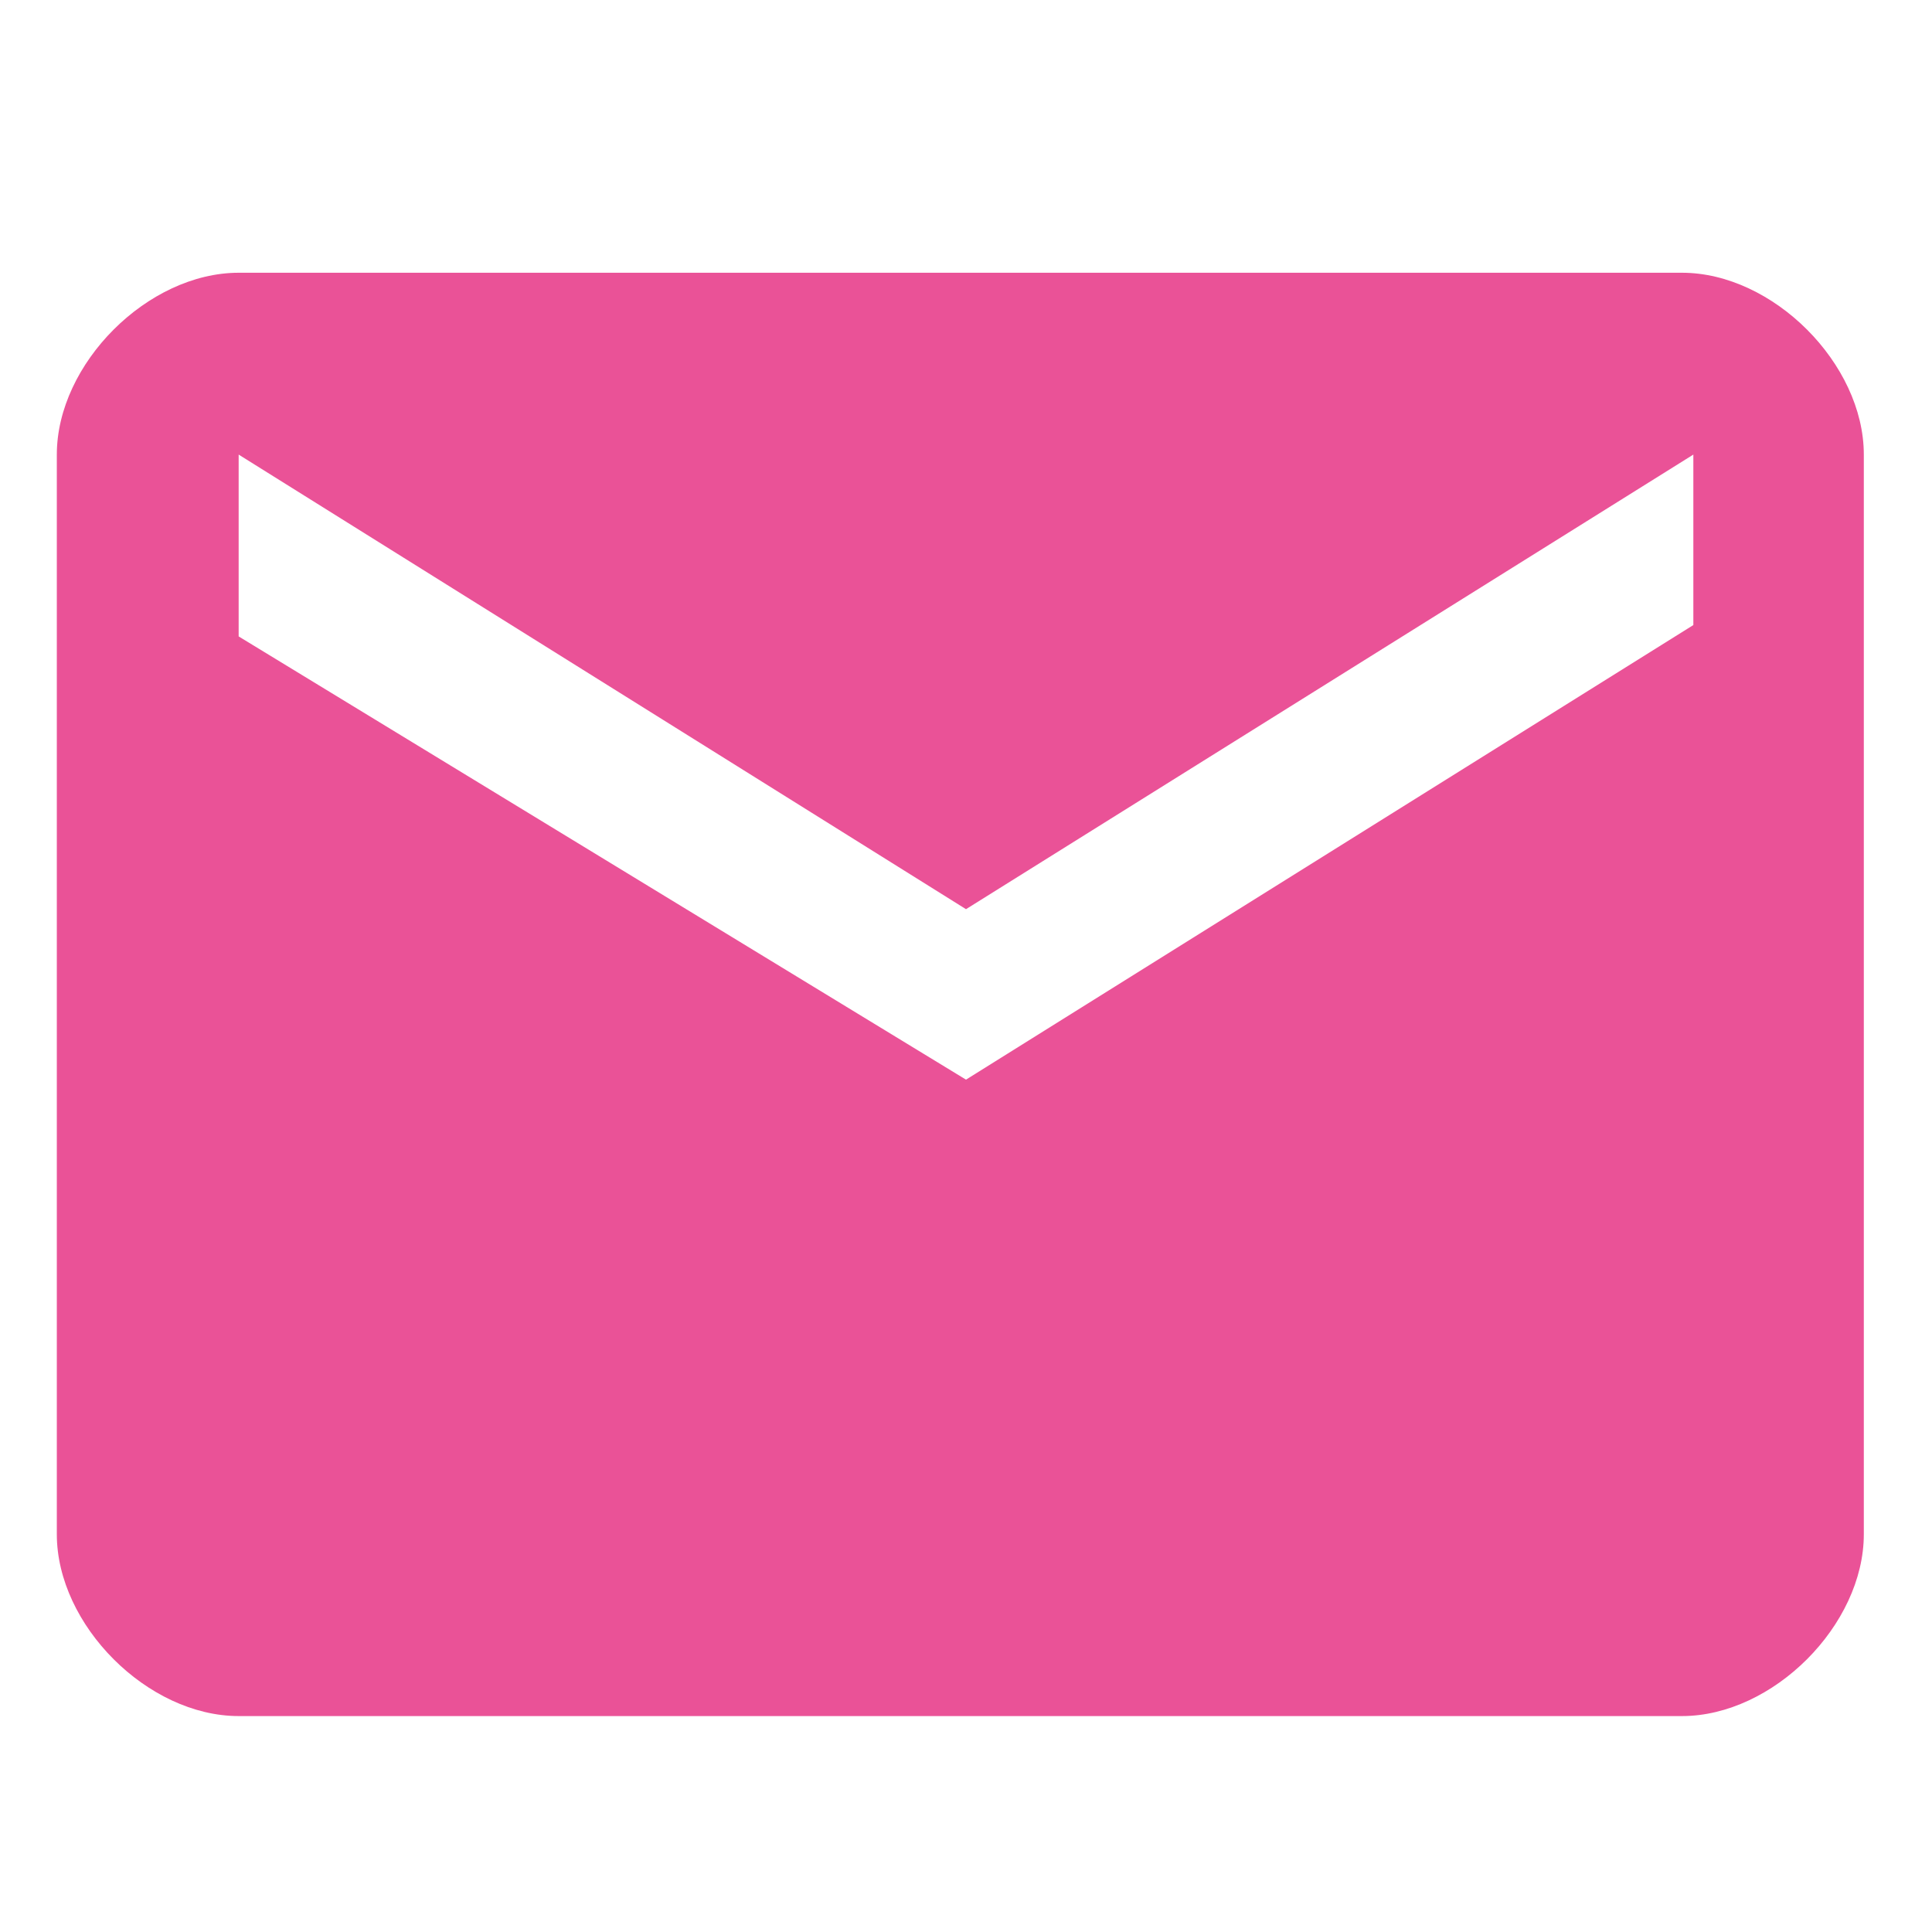 <?xml version="1.0" encoding="utf-8"?>
<!-- Generator: Adobe Illustrator 28.3.0, SVG Export Plug-In . SVG Version: 6.00 Build 0)  -->
<svg version="1.1" id="Layer_1" xmlns="http://www.w3.org/2000/svg" xmlns:xlink="http://www.w3.org/1999/xlink" x="0px" y="0px"
	 viewBox="0 0 17 17" style="enable-background:new 0 0 17 17;" xml:space="preserve">
<style type="text/css">
	.st0{fill:#EA5297;}
</style>
<g>
	<defs>
		<rect id="SVGID_1_" x="0.5" y="0.7" width="16" height="16"/>
	</defs>
	<clipPath id="SVGID_00000113341989743506840420000005218973227797105039_">
		<use xlink:href="#SVGID_1_"  style="overflow:visible;"/>
	</clipPath>
</g>
<path class="st0" d="M2.1,15.1c-0.4,0-0.8-0.2-1.1-0.5c-0.3-0.3-0.5-0.7-0.5-1.1V4c0-0.4,0.2-0.8,0.5-1.1s0.7-0.5,1.1-0.5h12.7
	c0.4,0,0.8,0.2,1.1,0.5c0.3,0.3,0.5,0.7,0.5,1.1v9.5c0,0.4-0.2,0.8-0.5,1.1c-0.3,0.3-0.7,0.5-1.1,0.5H2.1z M8.5,9.5l6.4-4V4L8.5,8
	L2.1,4v1.6L8.5,9.5z"/>
</svg>

